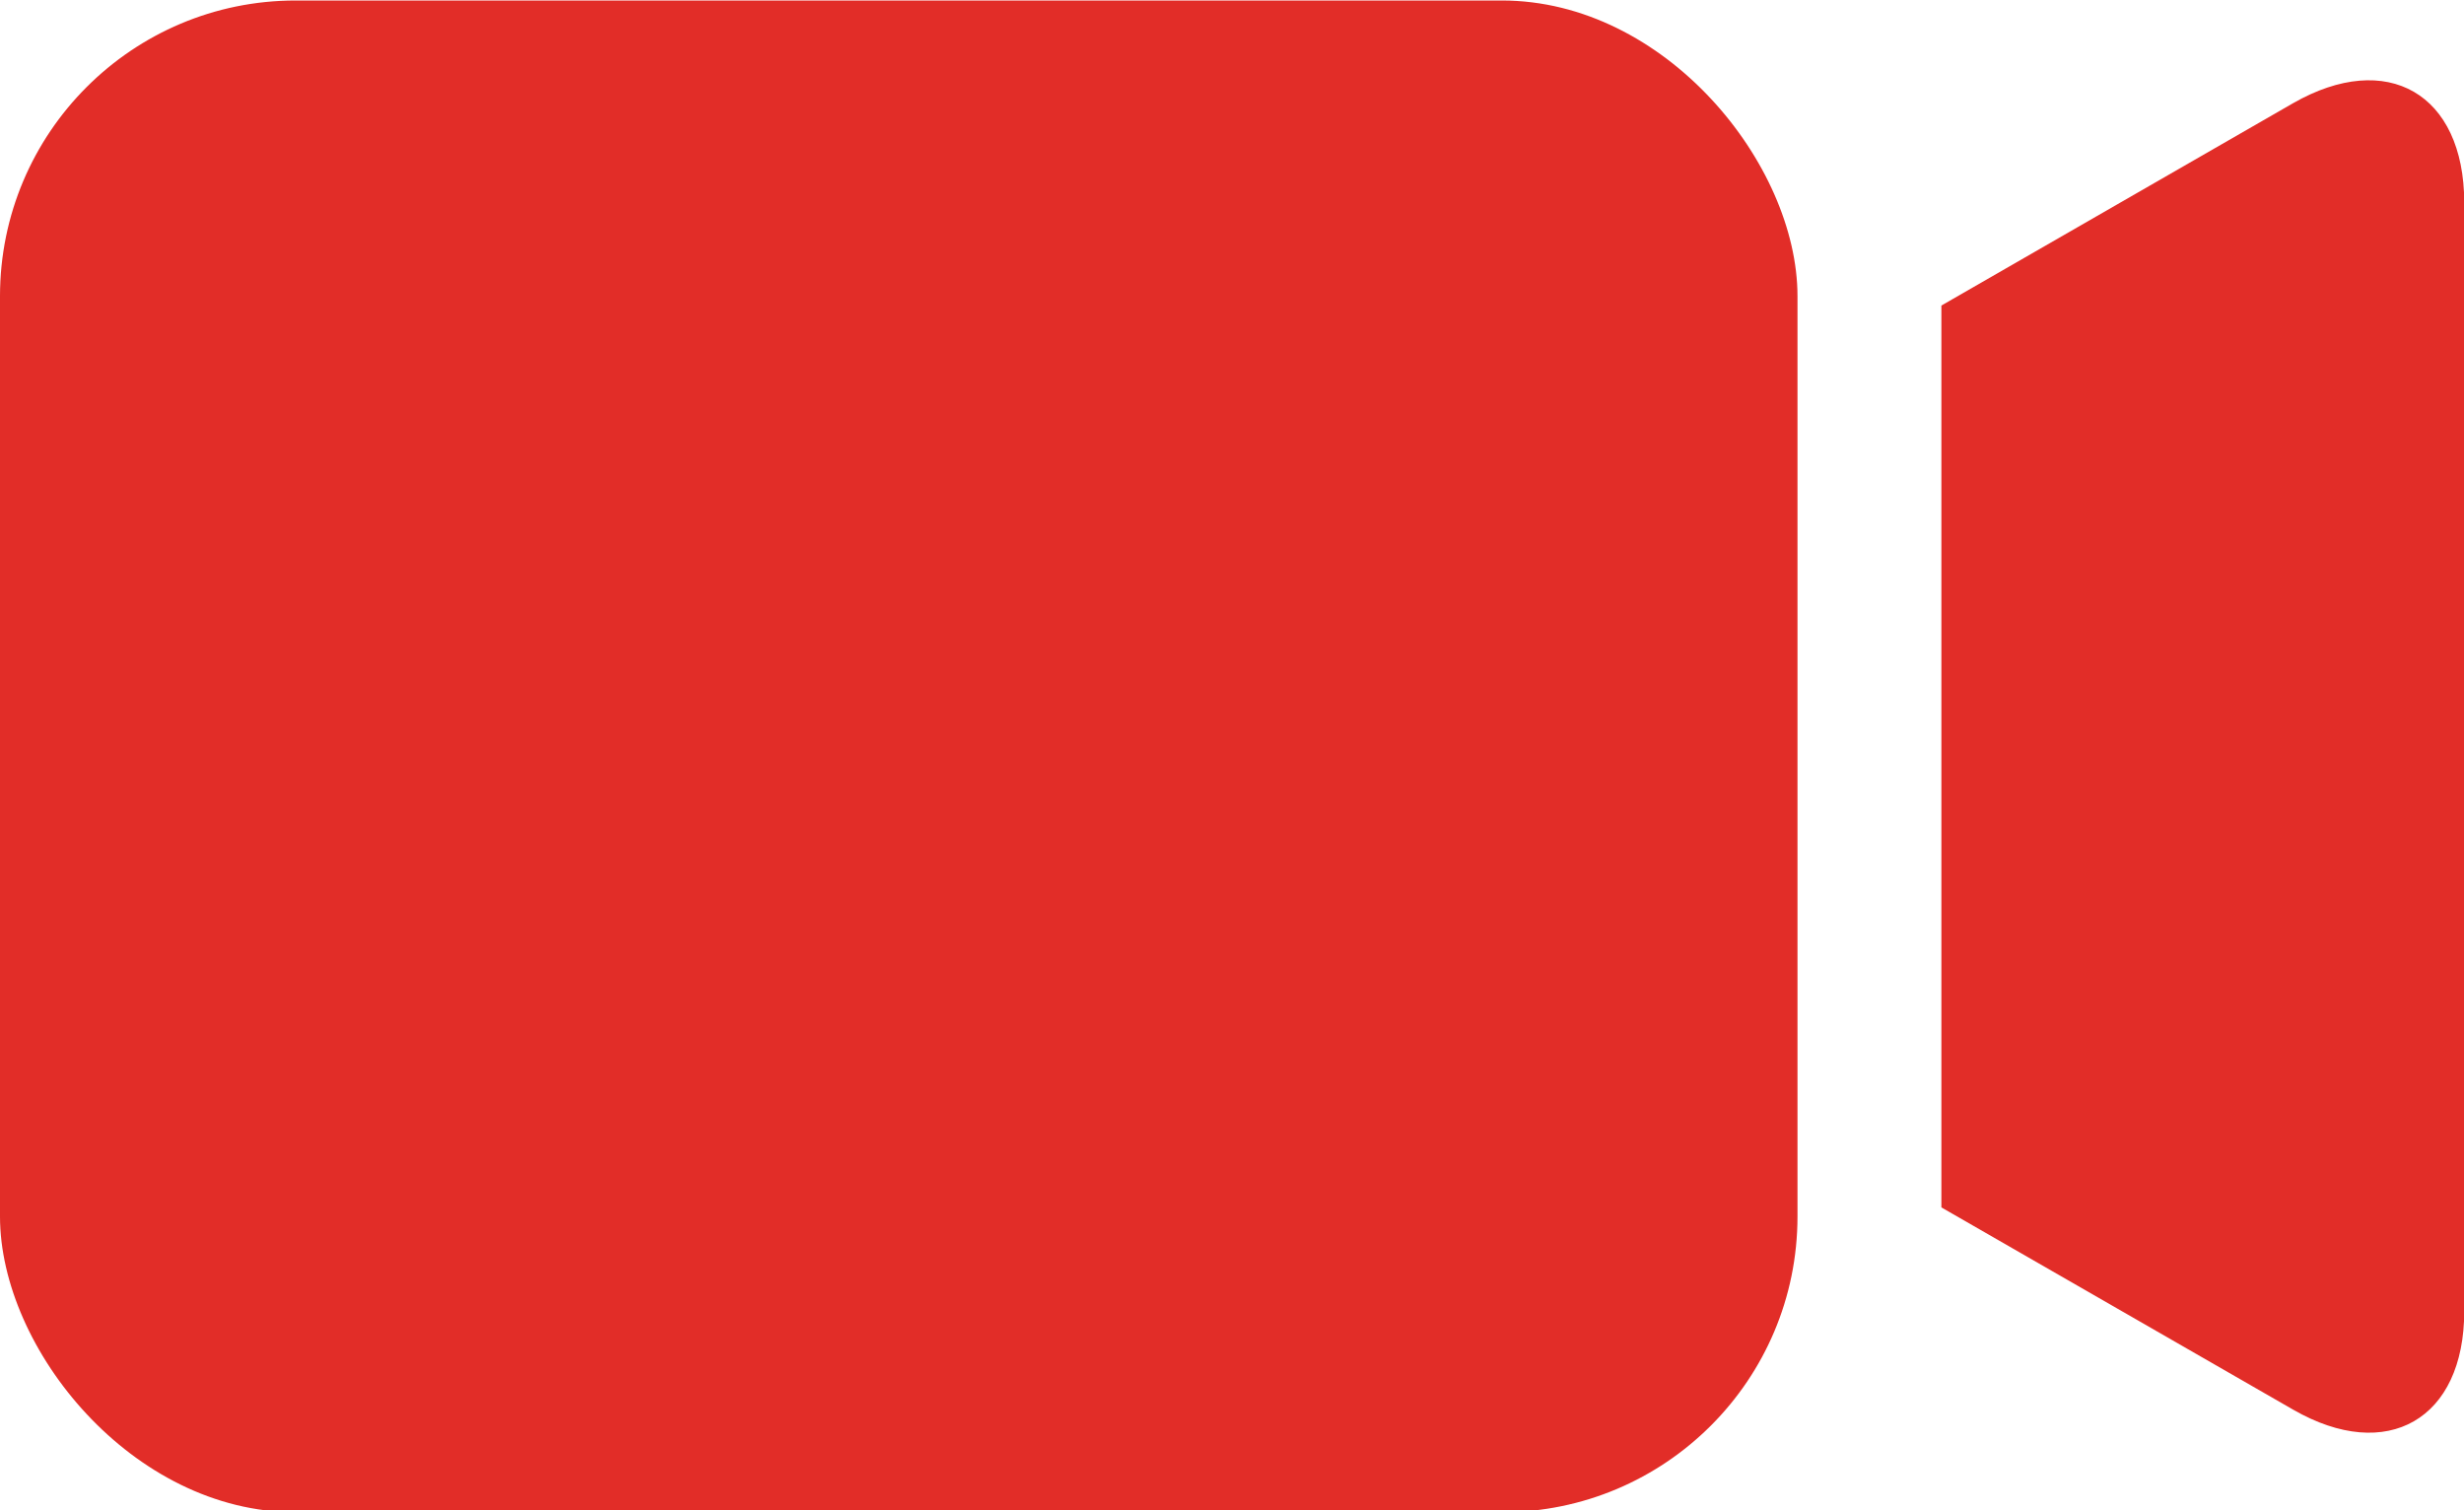 <?xml version="1.0" encoding="UTF-8" standalone="no"?><svg xmlns="http://www.w3.org/2000/svg" xmlns:xlink="http://www.w3.org/1999/xlink" data-name="Layer 1" fill="#e22d28" height="61.3" preserveAspectRatio="xMidYMid meet" version="1" viewBox="0.0 19.3 100.0 61.3" width="100" zoomAndPan="magnify"><g id="change1_1"><rect height="61.35" rx="12" ry="12" width="72.95" y="19.32"/></g><g id="change1_2"><path d="M93.06,23.49L78.79,31.7V68.3l14.28,8.21c3.81,2.19,6.94.39,6.94-4v-45C100,23.1,96.88,21.3,93.06,23.49Z"/></g></svg>